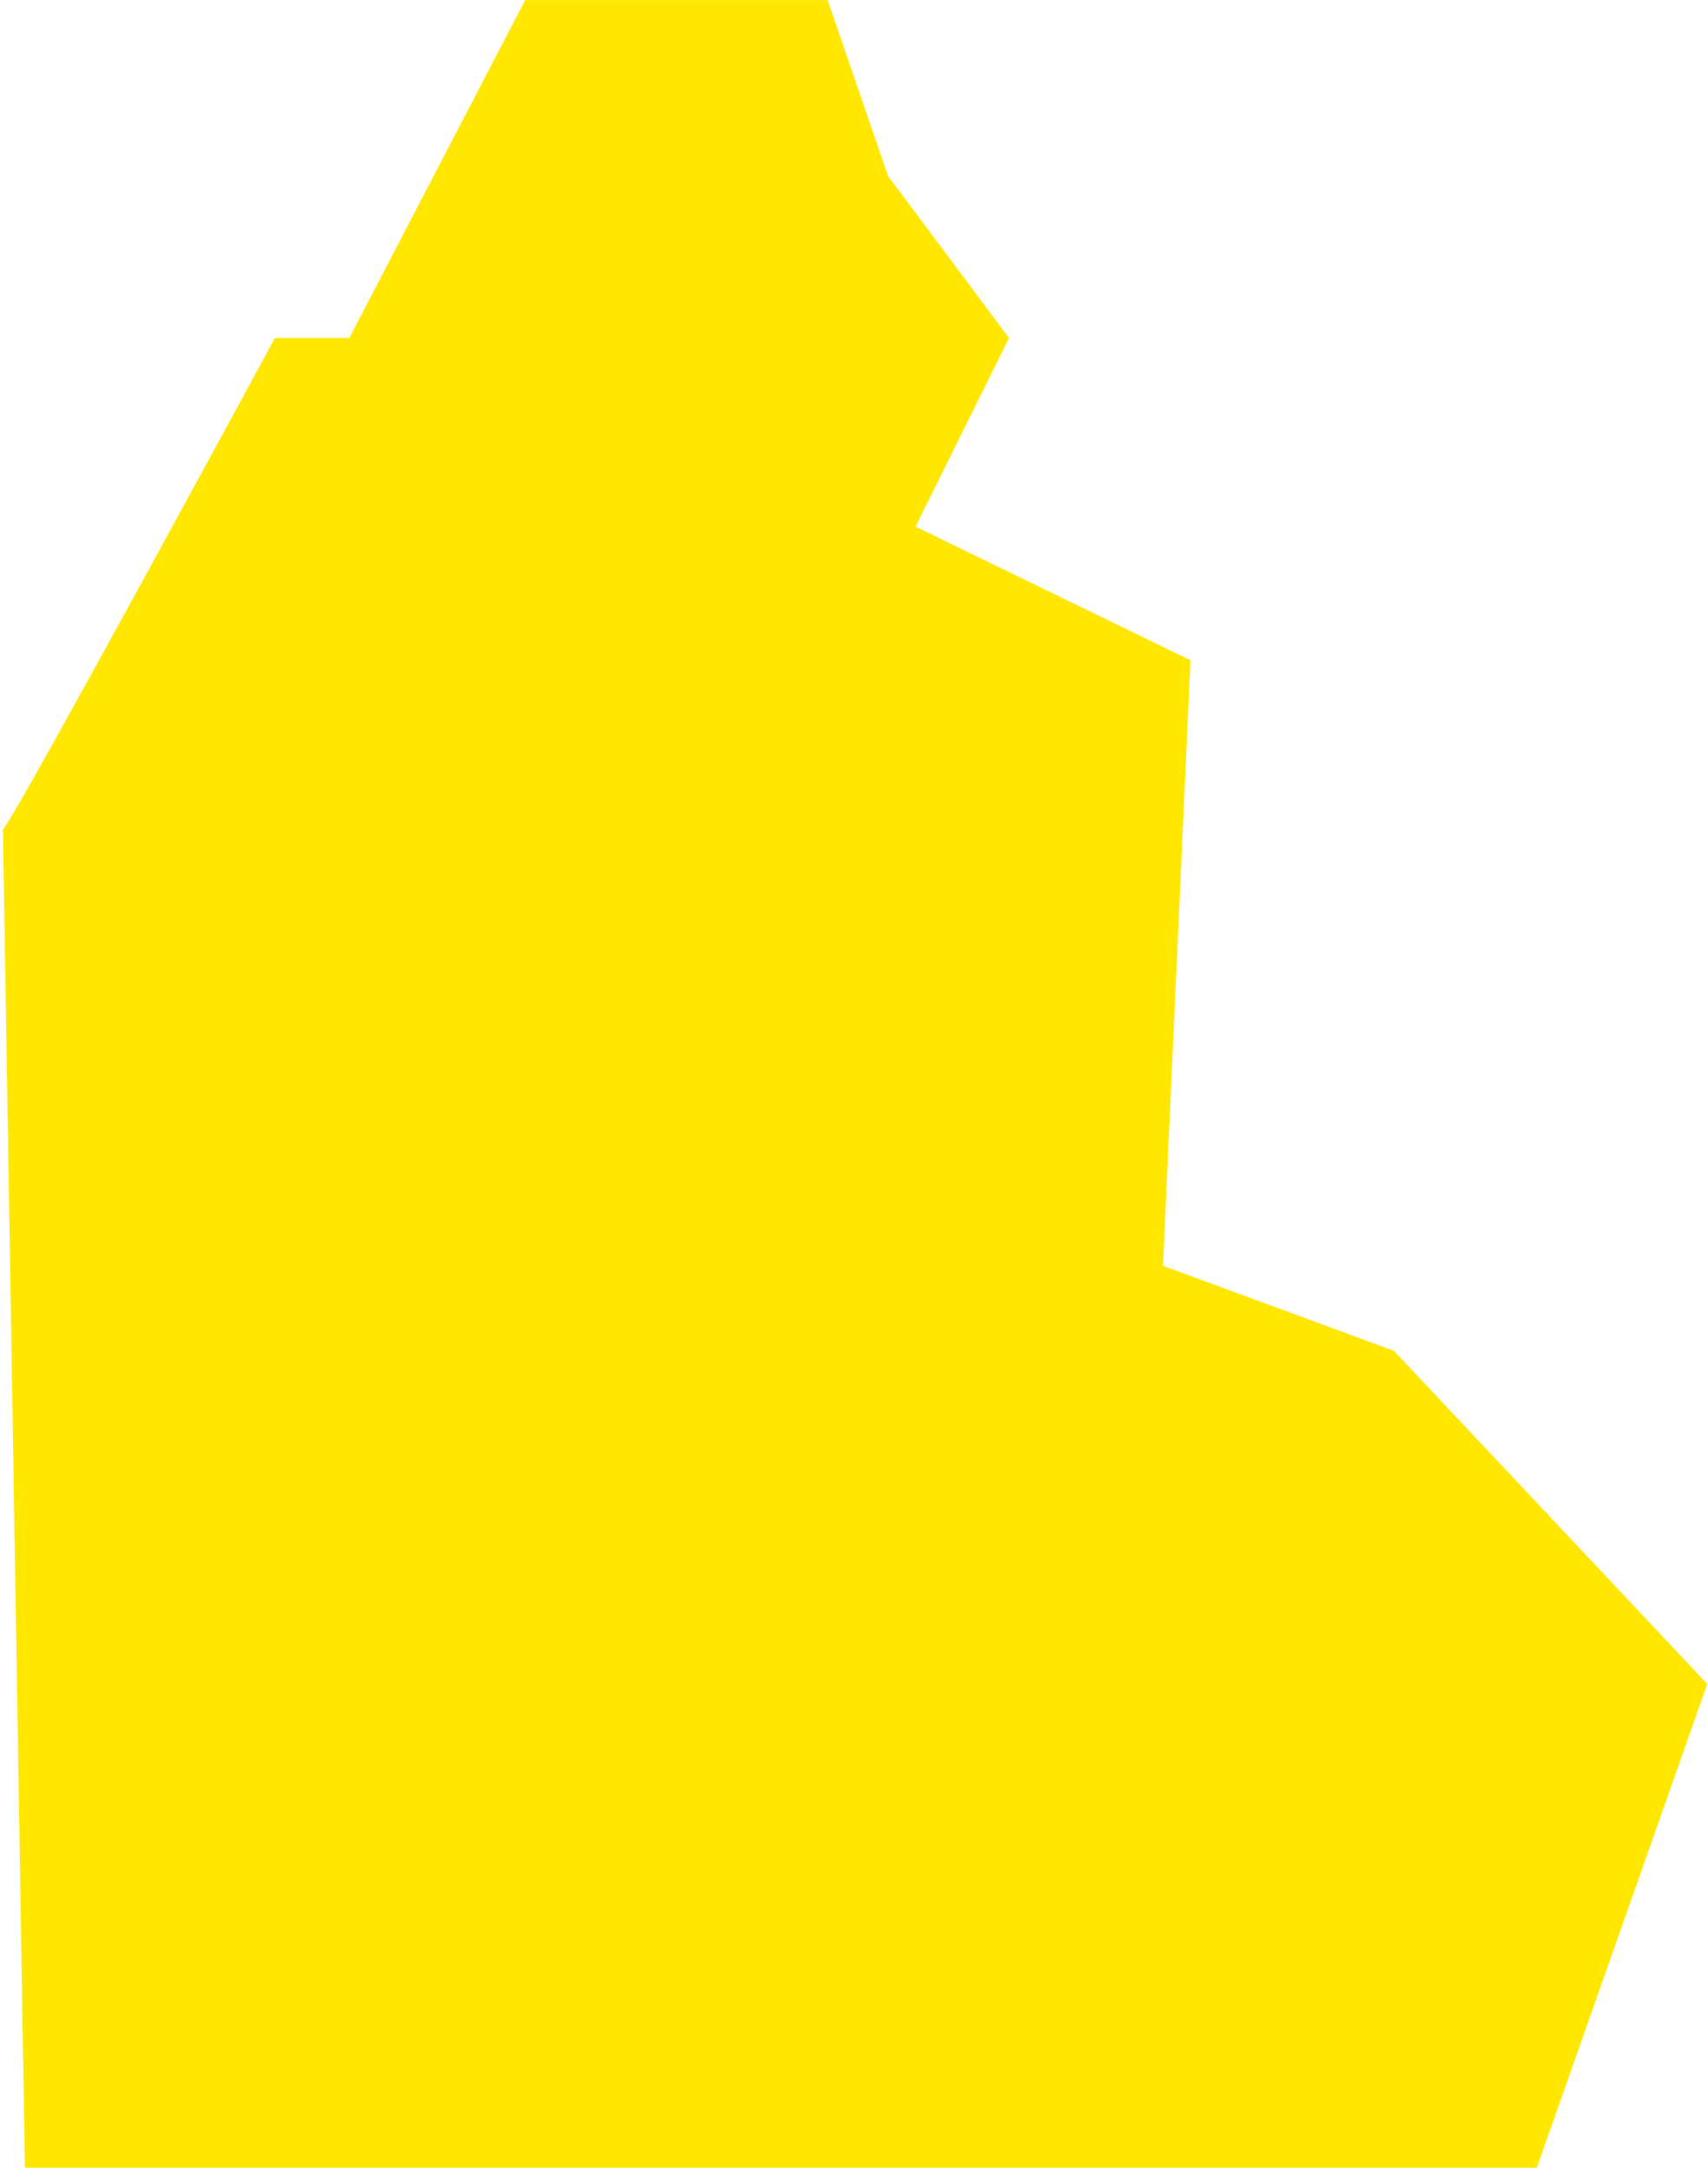 <?xml version="1.0" encoding="UTF-8"?> <svg xmlns="http://www.w3.org/2000/svg" width="466" height="591" viewBox="0 0 466 591" fill="none"> <path d="M0.8 226.14C3.8 223.49 75.01 92.14 75.01 92.14H95.3L143.3 0.02H225.8L242.3 48.02L275.3 92.14L249.8 143.58L324.8 180.01L317.3 345.1L380.3 368.27L465.8 459.12L419.3 590.99H6.8L0.8 226.14Z" fill="#FFE700"></path> </svg> 